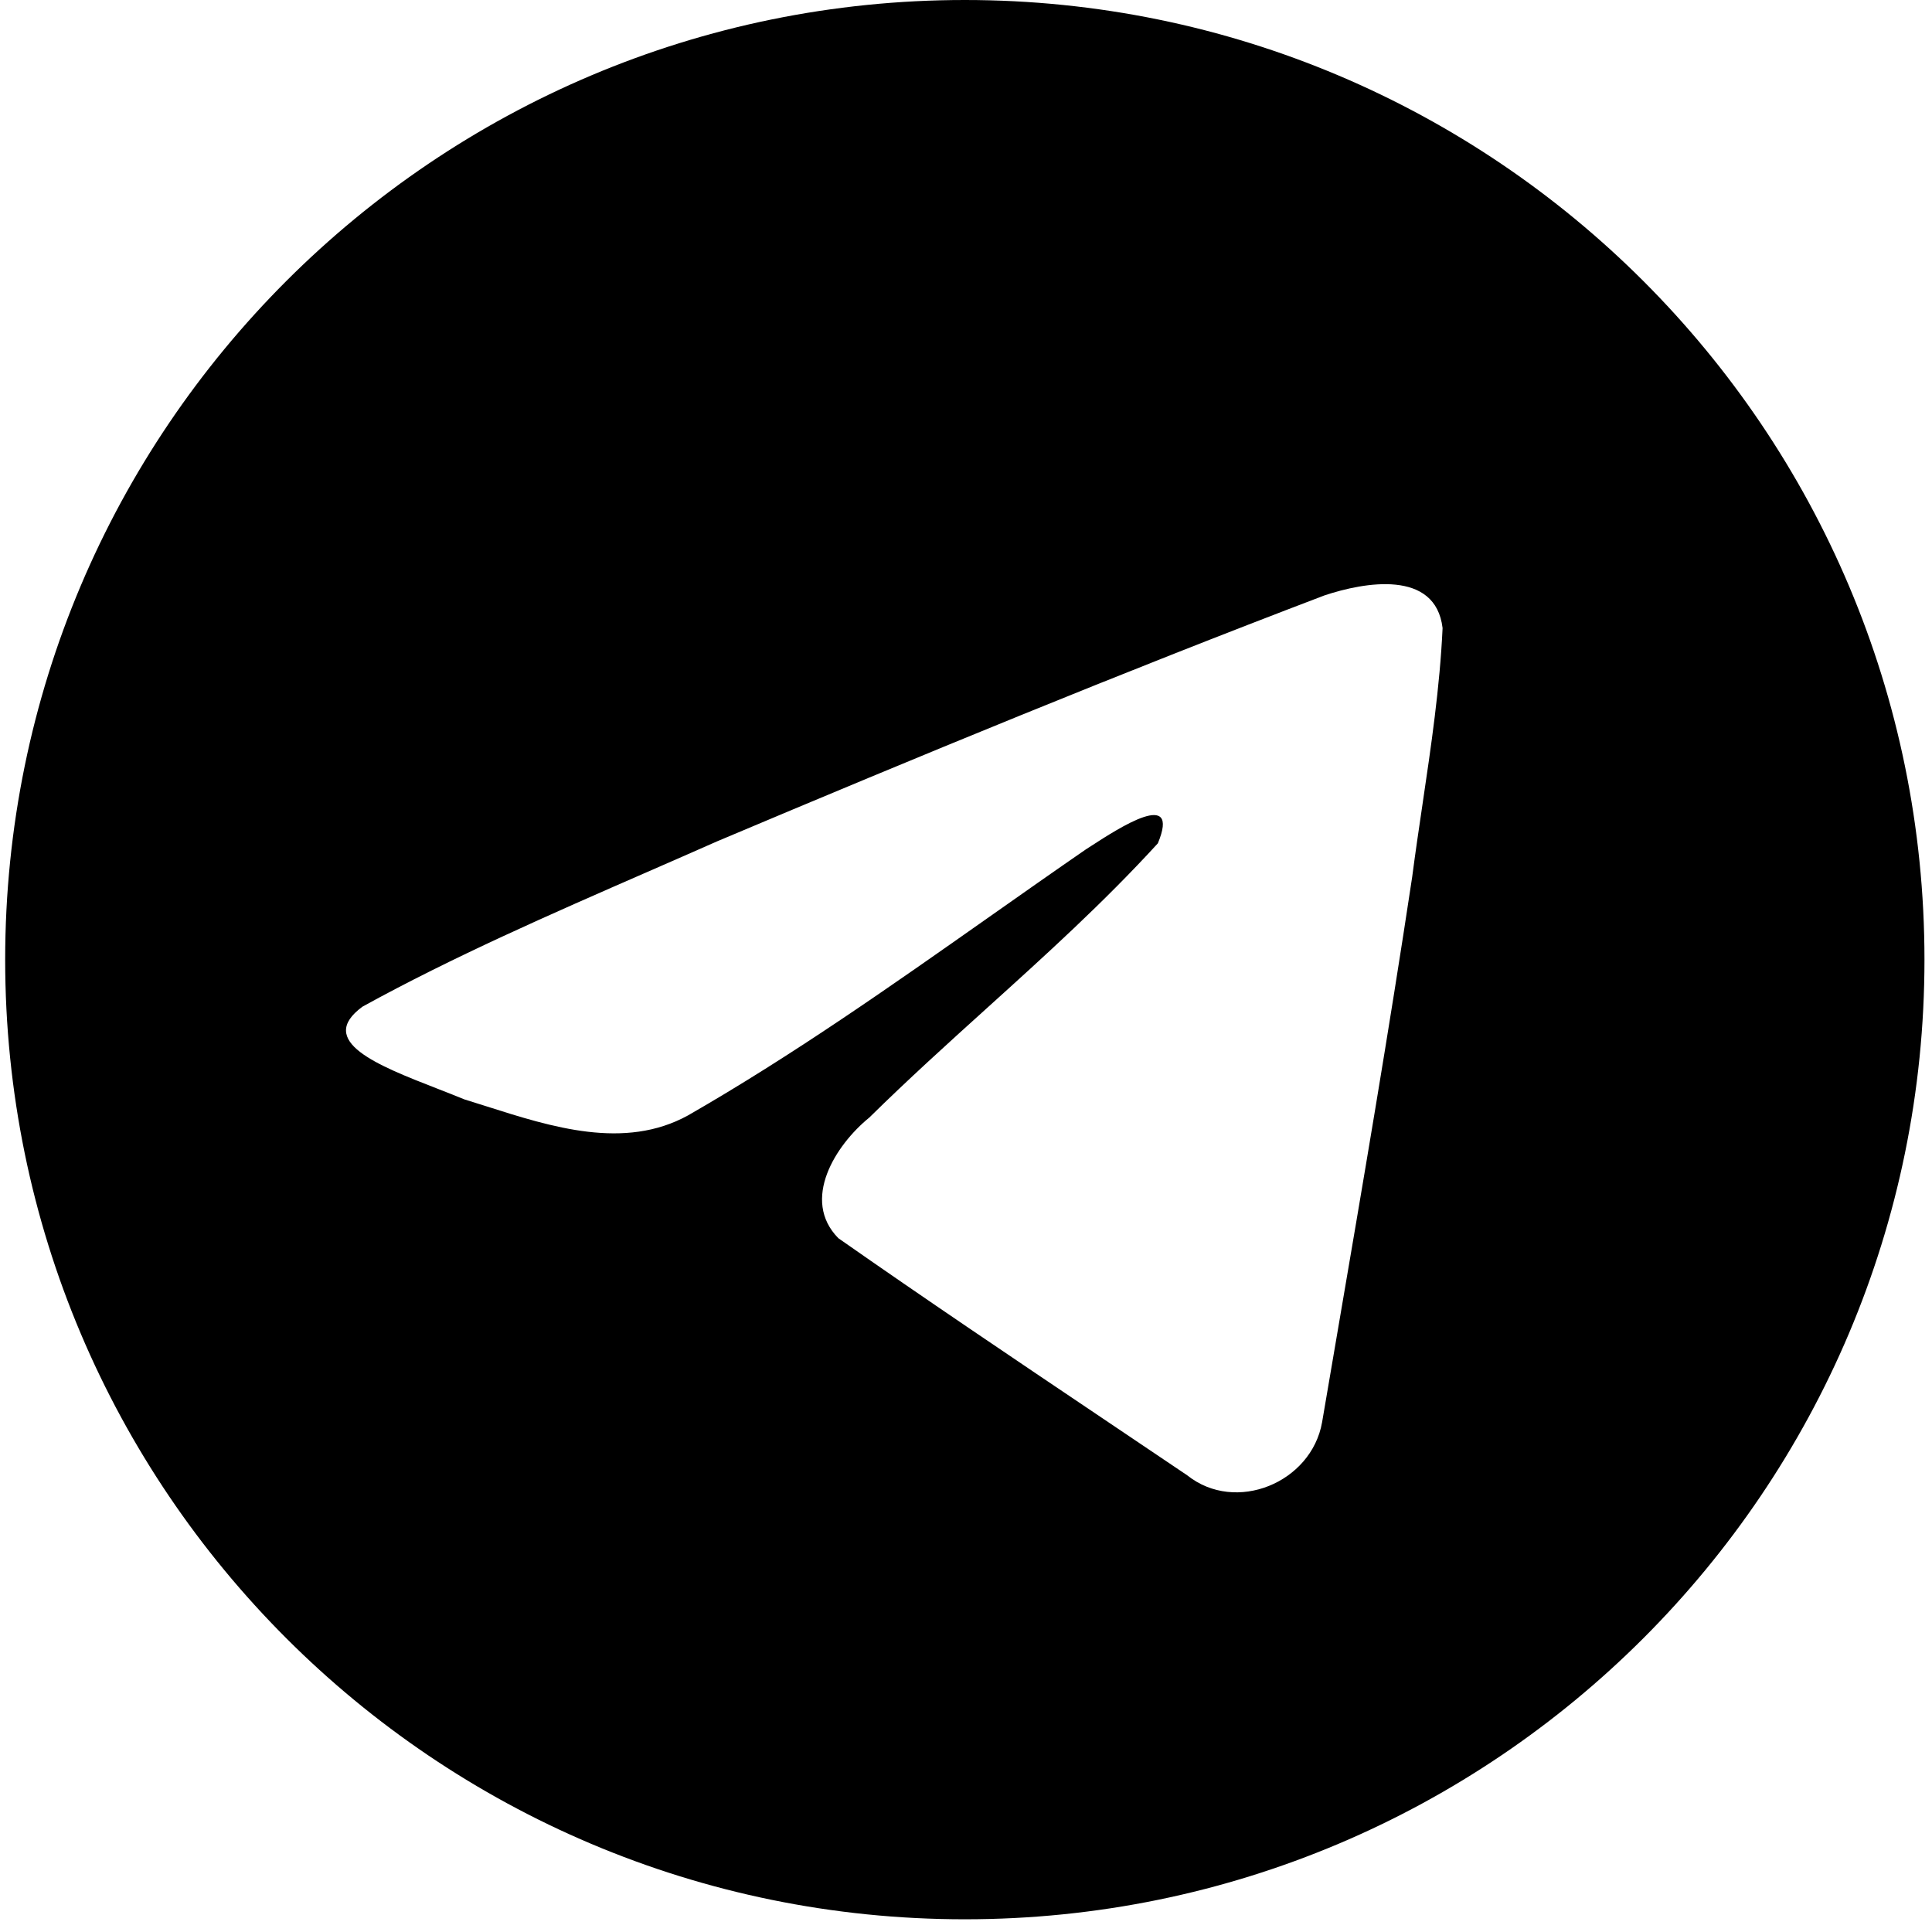 <svg width="109" height="109" viewBox="0 0 109 109" fill="none" xmlns="http://www.w3.org/2000/svg">
<path fill-rule="evenodd" clip-rule="evenodd" d="M108.575 54.142C108.575 84.043 84.335 108.283 54.433 108.283C24.532 108.283 0.292 84.043 0.292 54.142C0.292 24.24 24.532 0 54.433 0C84.335 0 108.575 24.24 108.575 54.142ZM36.547 49.183C31.124 51.551 25.551 53.984 20.455 56.791L20.455 56.791C17.794 58.739 21.331 60.117 24.648 61.41C25.176 61.615 25.698 61.819 26.189 62.022C26.597 62.147 27.012 62.279 27.433 62.413C31.122 63.589 35.237 64.9 38.819 62.928C44.704 59.548 50.257 55.639 55.807 51.734C57.625 50.455 59.442 49.176 61.271 47.915C61.357 47.861 61.453 47.798 61.559 47.73C63.117 46.72 66.62 44.449 65.325 47.578C62.26 50.929 58.977 53.896 55.677 56.879C53.453 58.889 51.221 60.907 49.041 63.054C47.143 64.596 45.172 67.698 47.298 69.857C52.193 73.284 57.164 76.628 62.133 79.97C63.75 81.057 65.367 82.144 66.98 83.234C69.715 85.418 73.989 83.652 74.59 80.24C74.857 78.67 75.126 77.101 75.394 75.531C76.877 66.858 78.361 58.182 79.672 49.481C79.85 48.116 80.052 46.751 80.254 45.385C80.744 42.075 81.235 38.762 81.388 35.434C80.993 32.114 76.967 32.844 74.726 33.591C63.209 37.973 51.807 42.68 40.451 47.47C39.164 48.04 37.86 48.61 36.547 49.183Z" fill="black"/>
</svg>
